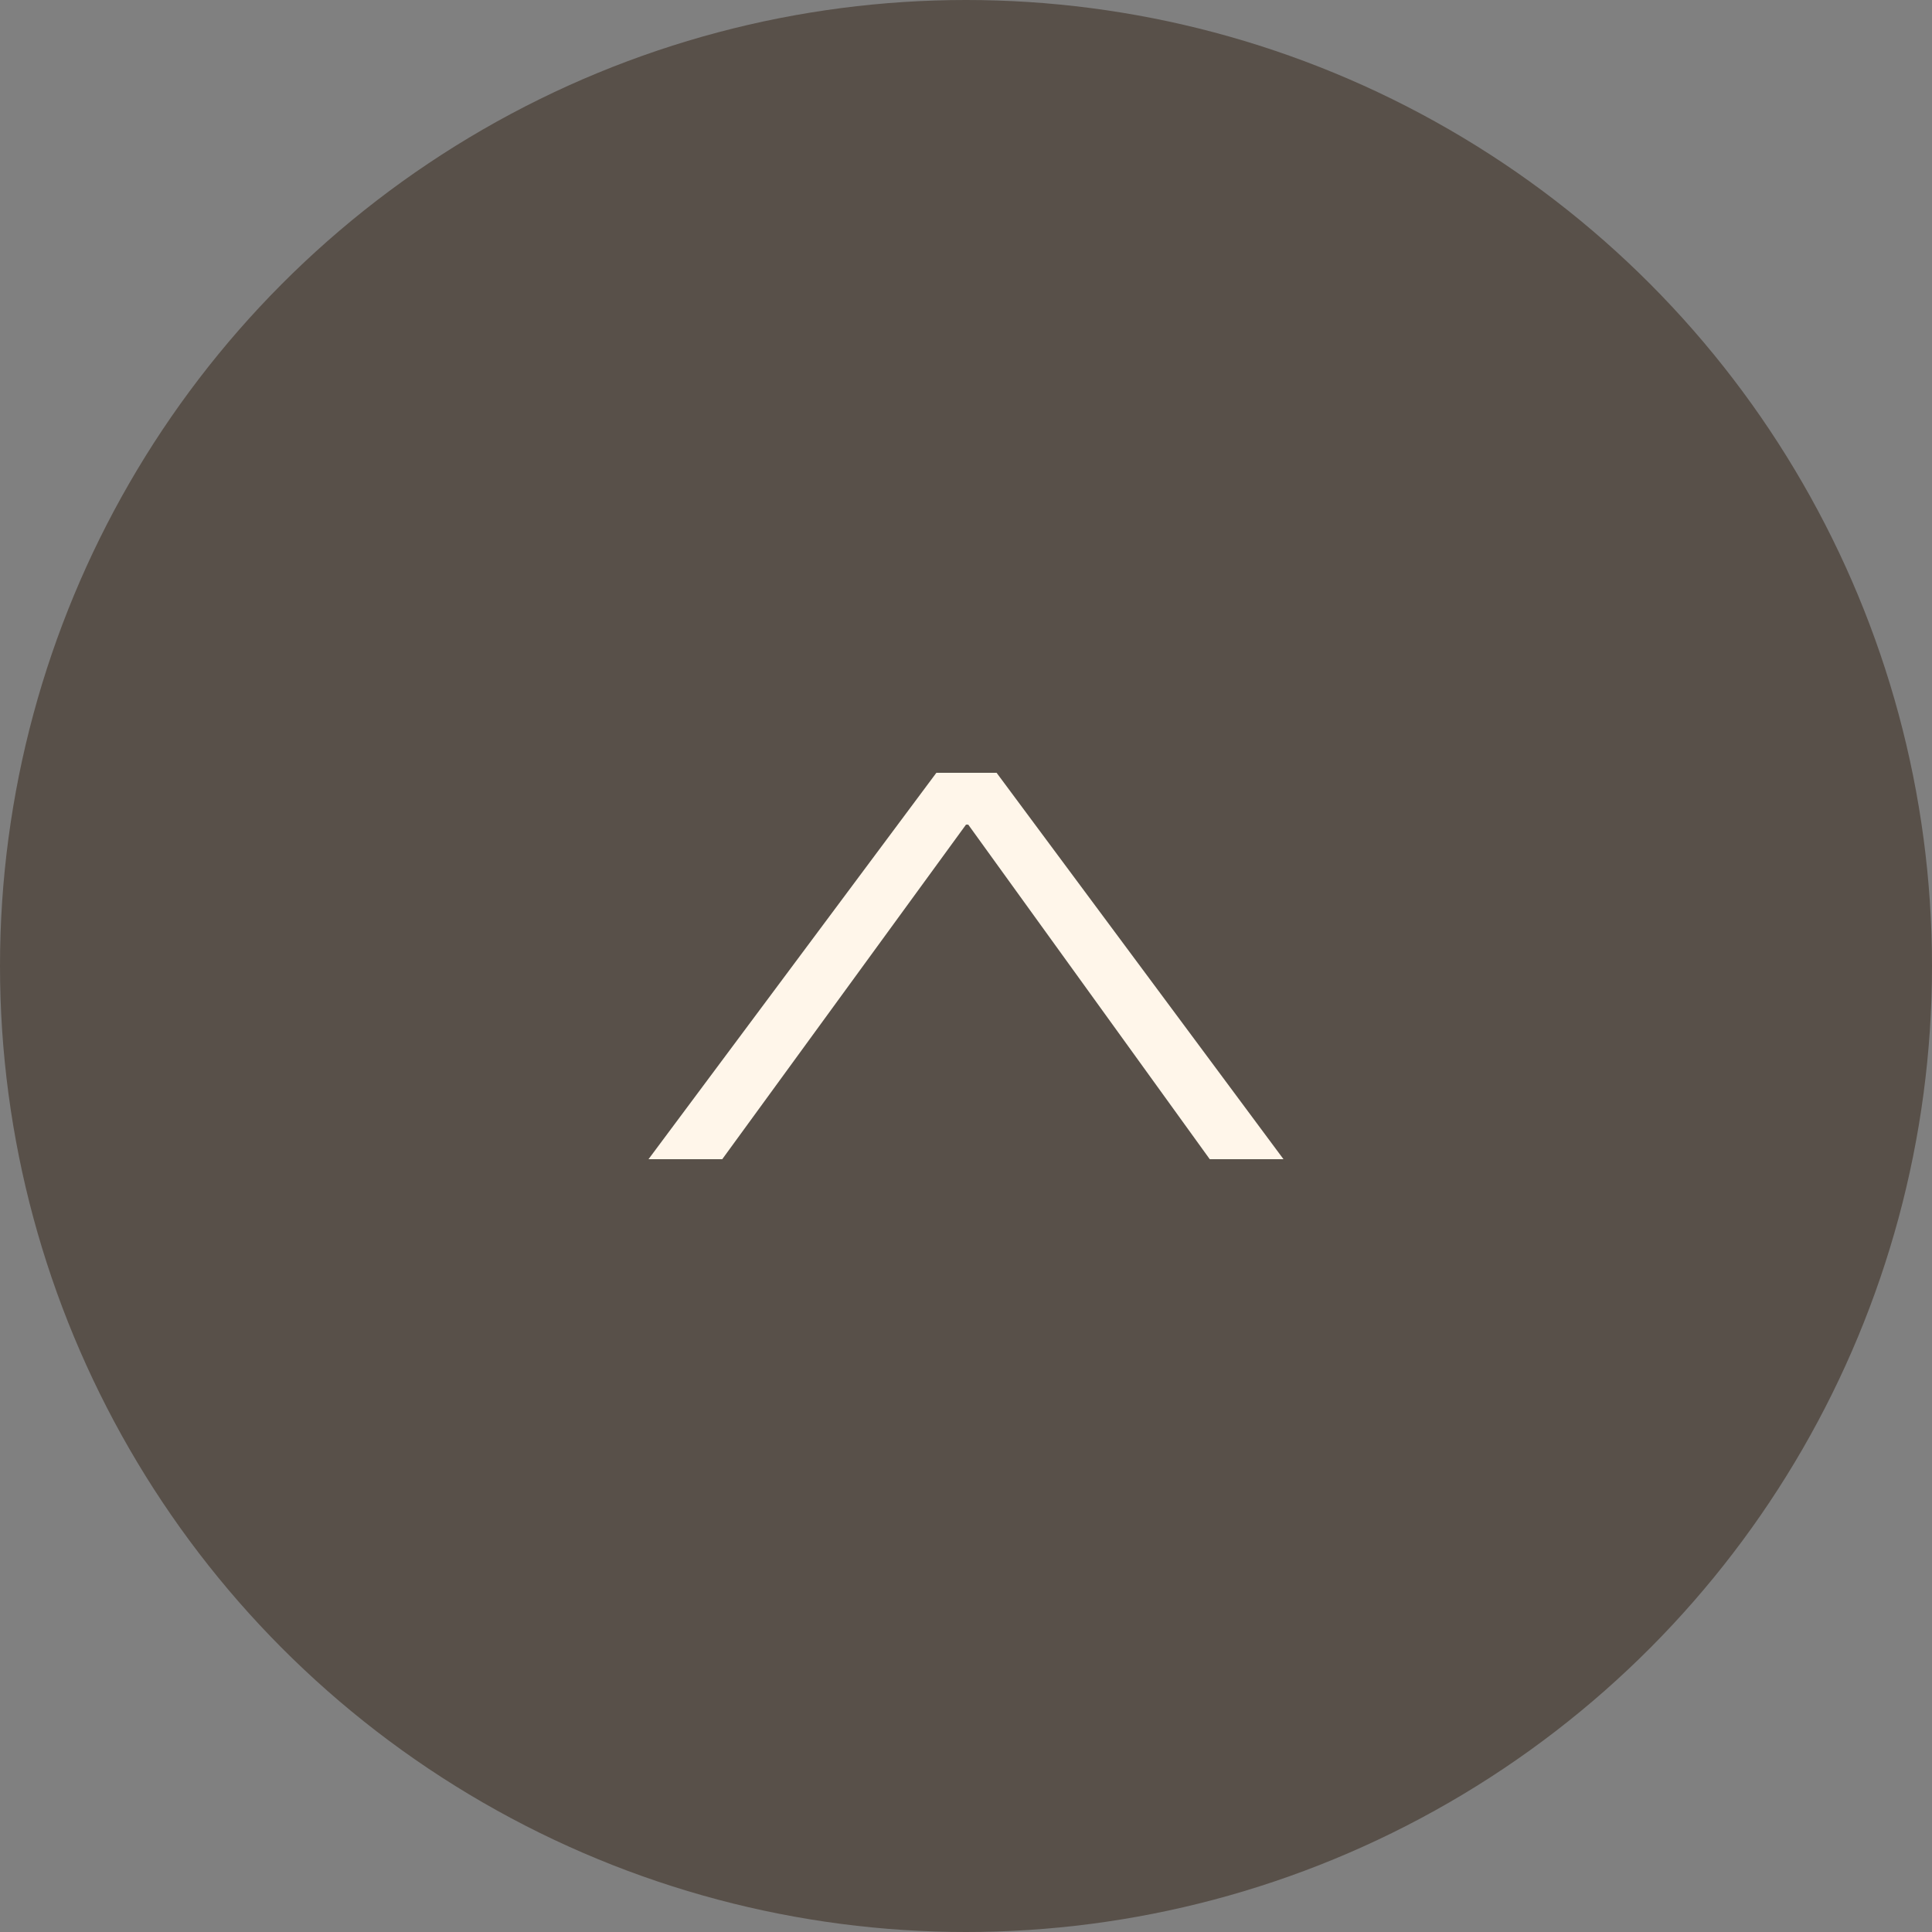 <?xml version="1.0" encoding="UTF-8"?><svg id="_レイヤー_2" xmlns="http://www.w3.org/2000/svg" viewBox="0 0 60 60"><rect x="0" y="0" width="60" height="60" fill="#808080" stroke="none"/><defs><style>.cls-1{fill:#585049;}.cls-2{fill:#fff6ea;}</style></defs><g id="_レイヤー_1-2"><circle class="cls-1" cx="30" cy="30" r="30"/><path class="cls-2" d="M29.08,24h1.87s8.91,12,8.91,12h-2.29s-7.5-10.39-7.5-10.39h-.07s-7.57,10.39-7.57,10.39h-2.29s8.94-12,8.94-12Z"/></g></svg>